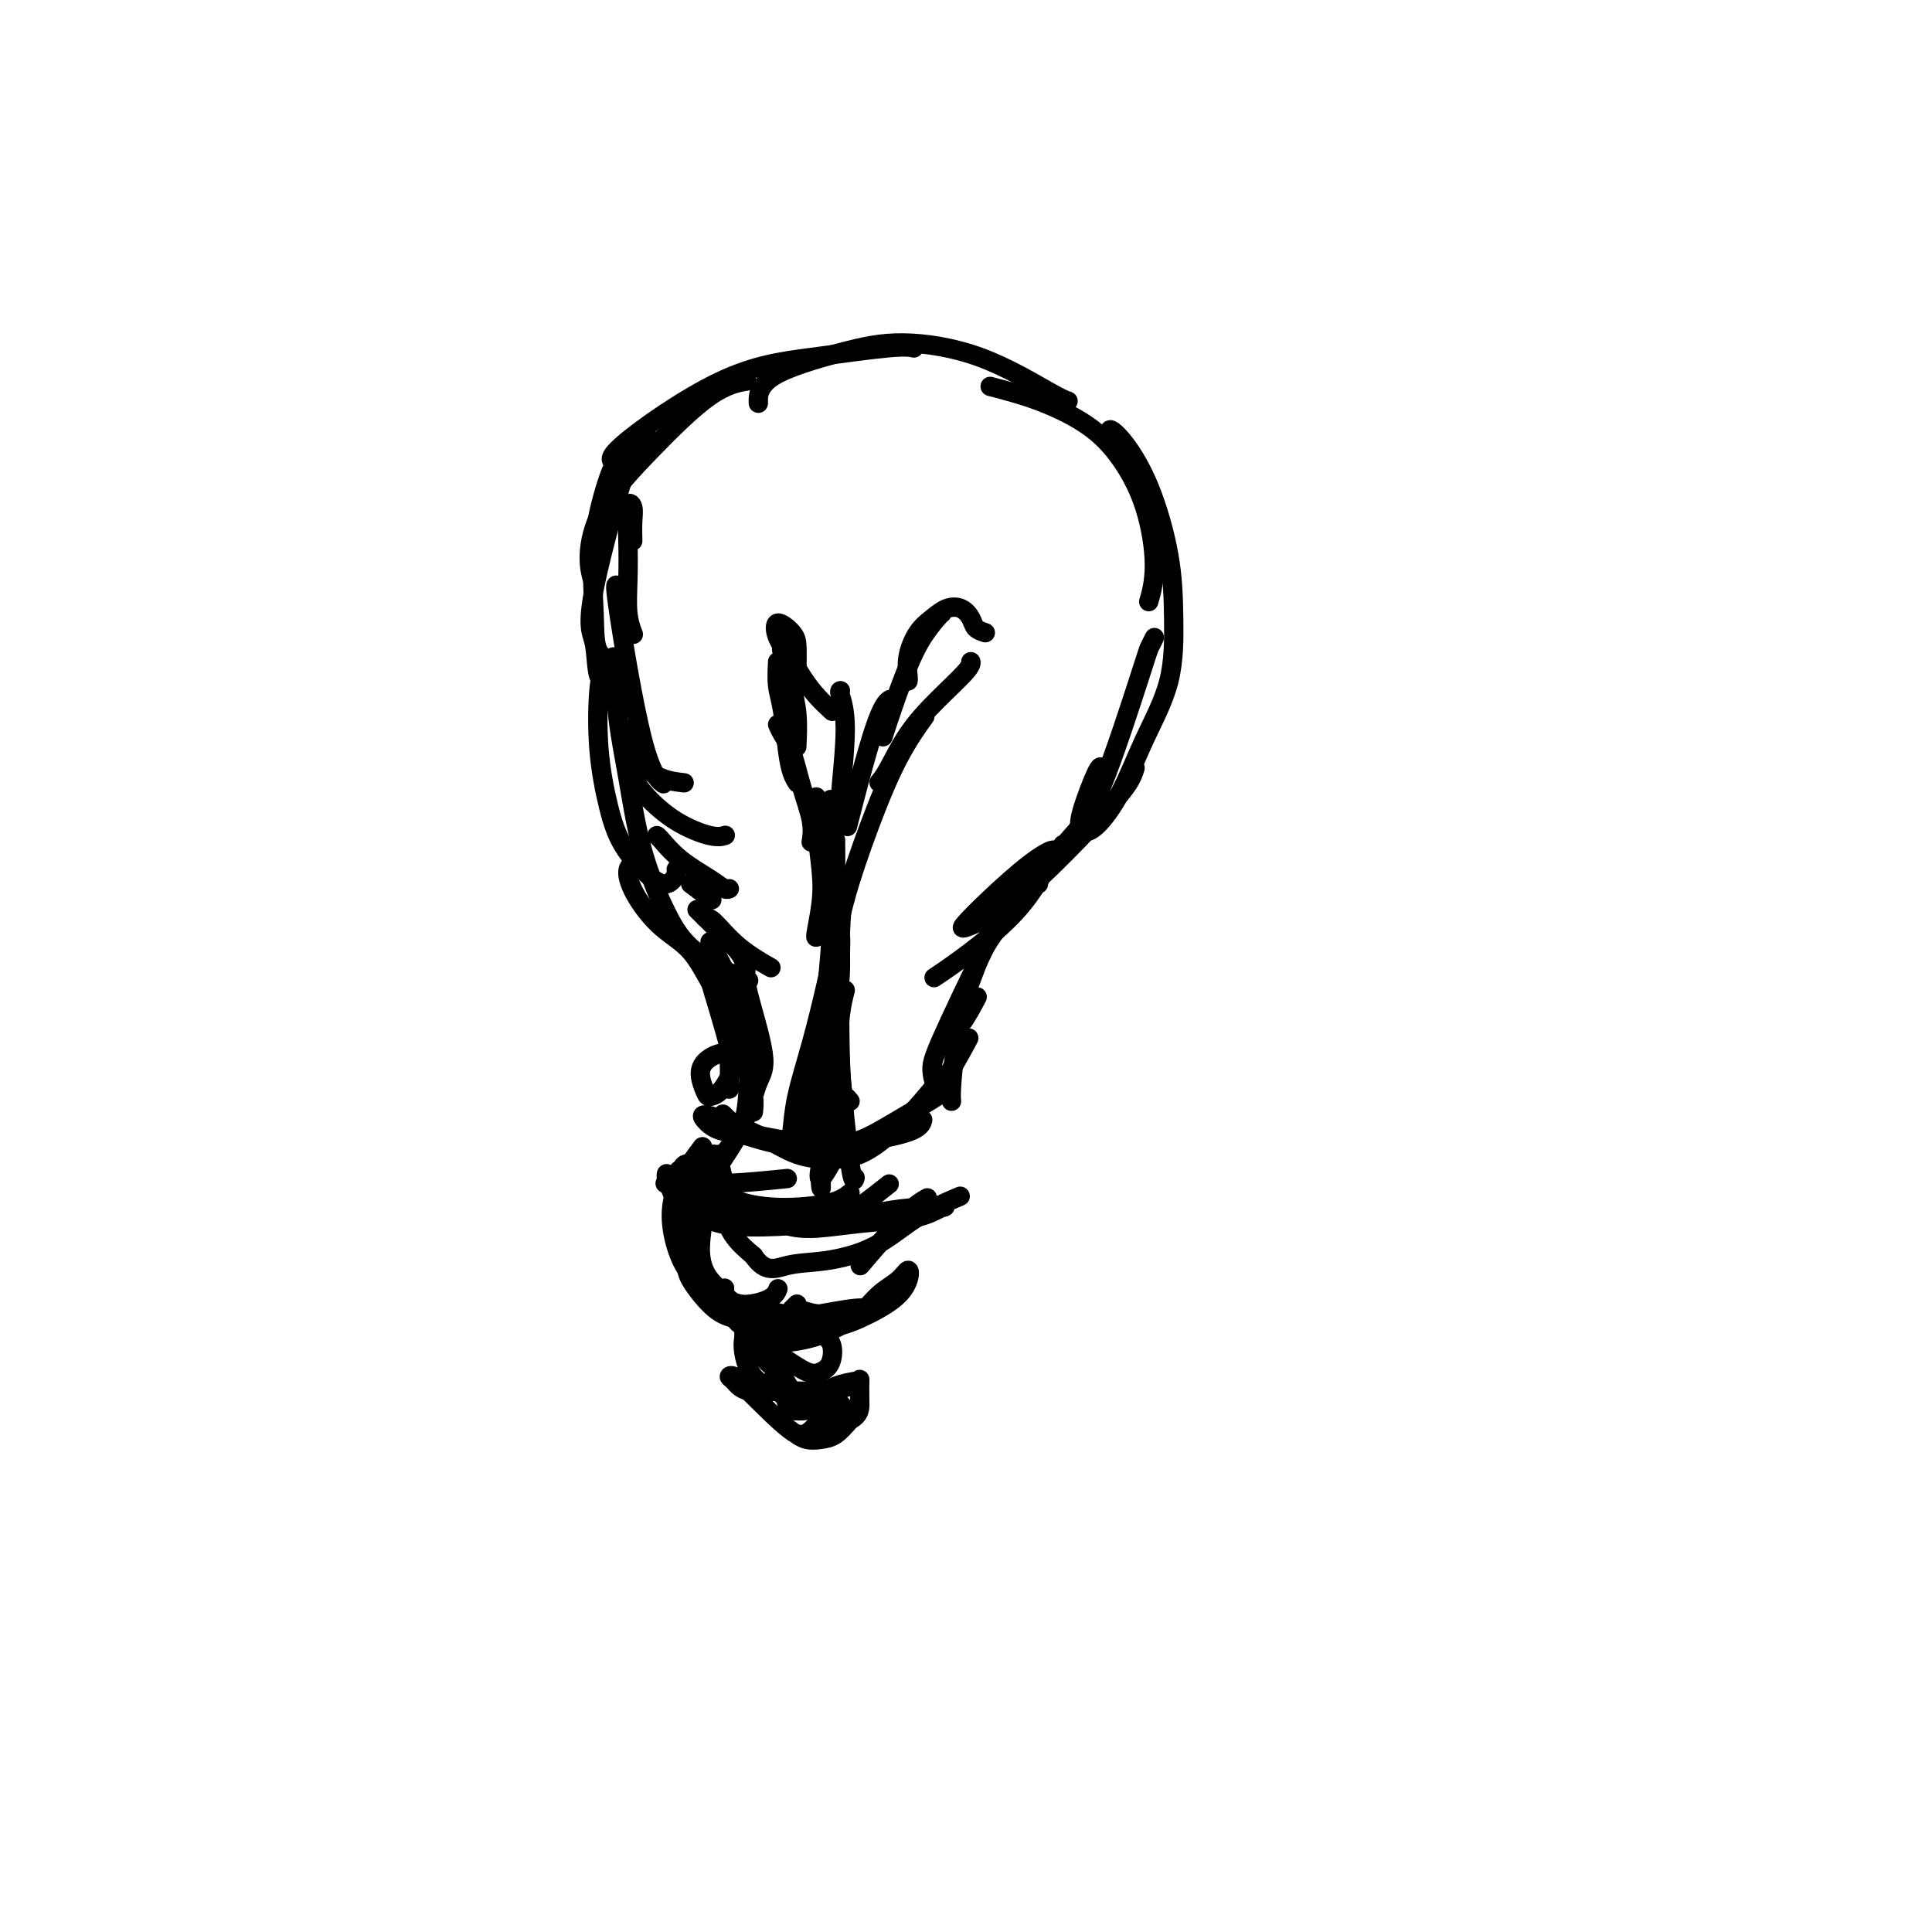 <svg viewBox='0 0 400 400' version='1.1' xmlns='http://www.w3.org/2000/svg' xmlns:xlink='http://www.w3.org/1999/xlink'><g fill='none' stroke='#000000' stroke-width='4' stroke-linecap='round' stroke-linejoin='round'><path d='M129,138c-2.022,-0.716 -4.044,-1.432 -5,-3c-0.956,-1.568 -0.844,-3.989 -1,-8c-0.156,-4.011 -0.578,-9.611 0,-15c0.578,-5.389 2.156,-10.566 3,-13c0.844,-2.434 0.956,-2.124 1,-2c0.044,0.124 0.022,0.062 0,0'/><path d='M127,141c-1.213,0.268 -2.426,0.535 -3,-1c-0.574,-1.535 -0.507,-4.873 -1,-7c-0.493,-2.127 -1.544,-3.044 0,-11c1.544,-7.956 5.685,-22.950 8,-29c2.315,-6.050 2.804,-3.157 3,-2c0.196,1.157 0.098,0.579 0,0'/><path d='M123,121c-0.541,-1.685 -1.083,-3.369 -1,-6c0.083,-2.631 0.790,-6.208 3,-10c2.210,-3.792 5.922,-7.800 10,-12c4.078,-4.200 8.521,-8.592 12,-11c3.479,-2.408 5.994,-2.831 7,-3c1.006,-0.169 0.503,-0.085 0,0'/><path d='M128,96c-1.385,-0.354 -2.770,-0.708 1,-4c3.770,-3.292 12.695,-9.523 20,-13c7.305,-3.477 12.989,-4.200 19,-5c6.011,-0.800 12.349,-1.677 16,-2c3.651,-0.323 4.615,-0.092 5,0c0.385,0.092 0.193,0.046 0,0'/><path d='M157,83c0.007,0.434 0.013,0.867 0,0c-0.013,-0.867 -0.047,-3.035 3,-5c3.047,-1.965 9.174,-3.728 14,-5c4.826,-1.272 8.351,-2.054 13,-2c4.649,0.054 10.421,0.942 16,3c5.579,2.058 10.963,5.285 14,7c3.037,1.715 3.725,1.919 4,2c0.275,0.081 0.138,0.041 0,0'/><path d='M205,80c3.271,0.855 6.541,1.710 10,3c3.459,1.290 7.105,3.016 10,5c2.895,1.984 5.038,4.228 7,7c1.962,2.772 3.742,6.073 5,10c1.258,3.927 1.992,8.480 2,12c0.008,3.520 -0.712,6.006 -1,7c-0.288,0.994 -0.144,0.497 0,0'/><path d='M230,90c-0.218,-0.581 -0.437,-1.162 0,-1c0.437,0.162 1.529,1.066 3,3c1.471,1.934 3.322,4.897 5,9c1.678,4.103 3.185,9.347 4,14c0.815,4.653 0.938,8.714 1,13c0.062,4.286 0.062,8.797 -1,13c-1.062,4.203 -3.187,8.100 -5,12c-1.813,3.900 -3.313,7.804 -5,11c-1.687,3.196 -3.562,5.683 -5,7c-1.438,1.317 -2.438,1.463 -3,1c-0.562,-0.463 -0.687,-1.537 0,-4c0.687,-2.463 2.185,-6.317 3,-8c0.815,-1.683 0.947,-1.195 1,-1c0.053,0.195 0.026,0.098 0,0'/><path d='M239,132c-0.398,0.792 -0.796,1.584 -1,2c-0.204,0.416 -0.214,0.458 -2,6c-1.786,5.542 -5.348,16.586 -8,23c-2.652,6.414 -4.395,8.198 -6,10c-1.605,1.802 -3.071,3.621 -4,5c-0.929,1.379 -1.321,2.318 -1,2c0.321,-0.318 1.356,-1.893 2,-3c0.644,-1.107 0.898,-1.745 1,-2c0.102,-0.255 0.051,-0.128 0,0'/><path d='M235,159c-0.326,1.068 -0.651,2.136 -2,4c-1.349,1.864 -3.720,4.523 -7,8c-3.280,3.477 -7.469,7.770 -11,11c-3.531,3.230 -6.403,5.396 -9,7c-2.597,1.604 -4.919,2.645 -6,3c-1.081,0.355 -0.920,0.022 0,-1c0.920,-1.022 2.600,-2.735 5,-5c2.400,-2.265 5.520,-5.083 8,-7c2.480,-1.917 4.320,-2.933 5,-3c0.680,-0.067 0.199,0.816 -1,3c-1.199,2.184 -3.115,5.668 -6,9c-2.885,3.332 -6.738,6.513 -10,9c-3.262,2.487 -5.932,4.282 -7,5c-1.068,0.718 -0.534,0.359 0,0'/><path d='M125,139c-0.377,0.642 -0.755,1.285 -1,4c-0.245,2.715 -0.358,7.504 0,12c0.358,4.496 1.185,8.701 2,12c0.815,3.299 1.616,5.693 3,8c1.384,2.307 3.352,4.527 5,6c1.648,1.473 2.978,2.199 4,2c1.022,-0.199 1.737,-1.323 2,-2c0.263,-0.677 0.075,-0.908 0,-1c-0.075,-0.092 -0.038,-0.046 0,0'/><path d='M127,136c0.255,4.499 0.509,8.998 1,13c0.491,4.002 1.218,7.506 2,12c0.782,4.494 1.619,9.976 3,15c1.381,5.024 3.307,9.590 5,13c1.693,3.410 3.153,5.666 6,8c2.847,2.334 7.081,4.747 9,5c1.919,0.253 1.525,-1.654 1,-3c-0.525,-1.346 -1.180,-2.132 -3,-4c-1.820,-1.868 -4.806,-4.820 -6,-6c-1.194,-1.180 -0.597,-0.590 0,0'/><path d='M133,180c-0.701,-0.539 -1.402,-1.077 -2,-1c-0.598,0.077 -1.093,0.771 -1,2c0.093,1.229 0.774,2.994 2,5c1.226,2.006 2.998,4.254 5,6c2.002,1.746 4.235,2.990 6,5c1.765,2.010 3.061,4.786 5,8c1.939,3.214 4.522,6.865 6,9c1.478,2.135 1.851,2.753 2,3c0.149,0.247 0.075,0.124 0,0'/><path d='M215,183c-0.525,0.025 -1.051,0.051 -2,1c-0.949,0.949 -2.322,2.822 -4,5c-1.678,2.178 -3.660,4.662 -5,7c-1.340,2.338 -2.036,4.531 -3,7c-0.964,2.469 -2.195,5.214 -3,7c-0.805,1.786 -1.185,2.613 -1,3c0.185,0.387 0.934,0.335 2,-1c1.066,-1.335 2.447,-3.953 3,-5c0.553,-1.047 0.276,-0.524 0,0'/><path d='M205,194c-0.006,-0.056 -0.011,-0.111 -2,4c-1.989,4.111 -5.961,12.389 -8,17c-2.039,4.611 -2.144,5.556 -2,7c0.144,1.444 0.539,3.389 2,2c1.461,-1.389 3.989,-6.111 5,-8c1.011,-1.889 0.506,-0.944 0,0'/><path d='M200,207c-0.732,2.875 -1.464,5.750 -2,9c-0.536,3.250 -0.875,6.875 -1,9c-0.125,2.125 -0.036,2.750 0,3c0.036,0.250 0.018,0.125 0,0'/><path d='M147,201c-0.441,-0.580 -0.881,-1.161 0,2c0.881,3.161 3.085,10.062 4,14c0.915,3.938 0.541,4.913 0,6c-0.541,1.087 -1.251,2.285 -2,3c-0.749,0.715 -1.539,0.947 -2,1c-0.461,0.053 -0.593,-0.074 -1,-1c-0.407,-0.926 -1.090,-2.650 -1,-4c0.090,-1.350 0.952,-2.327 2,-3c1.048,-0.673 2.281,-1.042 3,-1c0.719,0.042 0.925,0.496 1,2c0.075,1.504 0.020,4.059 0,5c-0.020,0.941 -0.006,0.269 0,0c0.006,-0.269 0.003,-0.134 0,0'/><path d='M150,231c-0.292,-0.293 -0.583,-0.585 0,0c0.583,0.585 2.042,2.048 4,3c1.958,0.952 4.416,1.394 8,2c3.584,0.606 8.295,1.378 12,1c3.705,-0.378 6.406,-1.905 10,-4c3.594,-2.095 8.083,-4.756 10,-6c1.917,-1.244 1.262,-1.070 1,-1c-0.262,0.070 -0.131,0.035 0,0'/><path d='M195,223c-1.579,1.969 -3.158,3.938 -5,6c-1.842,2.062 -3.946,4.216 -6,6c-2.054,1.784 -4.057,3.198 -6,4c-1.943,0.802 -3.825,0.991 -6,1c-2.175,0.009 -4.641,-0.162 -7,-1c-2.359,-0.838 -4.609,-2.342 -8,-4c-3.391,-1.658 -7.924,-3.470 -10,-4c-2.076,-0.530 -1.696,0.223 -1,1c0.696,0.777 1.708,1.579 3,2c1.292,0.421 2.864,0.461 5,1c2.136,0.539 4.835,1.577 8,2c3.165,0.423 6.796,0.232 10,0c3.204,-0.232 5.983,-0.506 9,-1c3.017,-0.494 6.274,-1.210 8,-2c1.726,-0.790 1.922,-1.654 2,-2c0.078,-0.346 0.039,-0.173 0,0'/><path d='M163,244c-4.171,0.422 -8.342,0.845 -12,1c-3.658,0.155 -6.802,0.043 -9,0c-2.198,-0.043 -3.448,-0.018 -4,0c-0.552,0.018 -0.404,0.030 0,0c0.404,-0.030 1.065,-0.100 2,0c0.935,0.100 2.144,0.370 4,1c1.856,0.630 4.359,1.621 7,3c2.641,1.379 5.420,3.146 8,4c2.580,0.854 4.959,0.796 7,1c2.041,0.204 3.742,0.670 7,-1c3.258,-1.670 8.074,-5.477 10,-7c1.926,-1.523 0.963,-0.761 0,0'/><path d='M176,247c-0.901,0.720 -1.801,1.440 -4,2c-2.199,0.560 -5.696,0.960 -9,1c-3.304,0.040 -6.415,-0.280 -9,-1c-2.585,-0.720 -4.646,-1.839 -7,-3c-2.354,-1.161 -5.003,-2.362 -6,-3c-0.997,-0.638 -0.342,-0.713 0,-1c0.342,-0.287 0.371,-0.788 1,-1c0.629,-0.212 1.859,-0.137 3,1c1.141,1.137 2.195,3.335 4,5c1.805,1.665 4.362,2.798 7,4c2.638,1.202 5.358,2.472 8,3c2.642,0.528 5.205,0.313 8,0c2.795,-0.313 5.822,-0.726 9,-1c3.178,-0.274 6.508,-0.411 9,-1c2.492,-0.589 4.147,-1.629 5,-2c0.853,-0.371 0.904,-0.071 0,0c-0.904,0.071 -2.761,-0.087 -5,0c-2.239,0.087 -4.858,0.419 -8,1c-3.142,0.581 -6.806,1.412 -11,2c-4.194,0.588 -8.919,0.932 -13,1c-4.081,0.068 -7.517,-0.140 -10,-1c-2.483,-0.860 -4.011,-2.370 -5,-4c-0.989,-1.630 -1.438,-3.378 -1,-5c0.438,-1.622 1.762,-3.117 3,-4c1.238,-0.883 2.389,-1.153 3,-1c0.611,0.153 0.683,0.729 1,2c0.317,1.271 0.879,3.238 1,5c0.121,1.762 -0.198,3.321 0,5c0.198,1.679 0.914,3.480 2,5c1.086,1.520 2.543,2.760 4,4'/><path d='M156,260c2.470,3.735 4.646,2.573 7,2c2.354,-0.573 4.888,-0.557 8,-1c3.112,-0.443 6.803,-1.346 10,-3c3.197,-1.654 5.899,-4.061 9,-6c3.101,-1.939 6.600,-3.411 8,-4c1.400,-0.589 0.700,-0.294 0,0'/><path d='M192,248c-1.222,0.689 -2.444,1.378 -5,4c-2.556,2.622 -6.444,7.178 -8,9c-1.556,1.822 -0.778,0.911 0,0'/><path d='M165,270c-0.447,0.454 -0.895,0.907 -1,1c-0.105,0.093 0.131,-0.175 1,0c0.869,0.175 2.370,0.792 4,1c1.630,0.208 3.389,0.006 5,0c1.611,-0.006 3.073,0.184 4,0c0.927,-0.184 1.319,-0.740 1,-1c-0.319,-0.260 -1.350,-0.223 -3,0c-1.650,0.223 -3.918,0.633 -6,1c-2.082,0.367 -3.976,0.693 -8,0c-4.024,-0.693 -10.177,-2.404 -13,-3c-2.823,-0.596 -2.314,-0.075 -2,0c0.314,0.075 0.435,-0.294 1,0c0.565,0.294 1.576,1.251 3,2c1.424,0.749 3.263,1.289 5,2c1.737,0.711 3.373,1.593 6,2c2.627,0.407 6.246,0.338 9,0c2.754,-0.338 4.643,-0.947 7,-2c2.357,-1.053 5.184,-2.551 7,-4c1.816,-1.449 2.623,-2.849 3,-4c0.377,-1.151 0.324,-2.054 0,-2c-0.324,0.054 -0.919,1.064 -2,2c-1.081,0.936 -2.648,1.796 -4,3c-1.352,1.204 -2.491,2.750 -4,4c-1.509,1.250 -3.390,2.202 -5,3c-1.610,0.798 -2.949,1.440 -5,2c-2.051,0.560 -4.815,1.037 -7,1c-2.185,-0.037 -3.792,-0.587 -5,-1c-1.208,-0.413 -2.018,-0.688 -2,-1c0.018,-0.312 0.862,-0.661 2,-1c1.138,-0.339 2.569,-0.670 4,-1'/><path d='M160,274c1.556,-0.281 3.445,0.516 5,1c1.555,0.484 2.777,0.654 4,1c1.223,0.346 2.446,0.868 3,2c0.554,1.132 0.440,2.874 0,4c-0.440,1.126 -1.204,1.635 -2,2c-0.796,0.365 -1.623,0.587 -3,0c-1.377,-0.587 -3.305,-1.982 -5,-3c-1.695,-1.018 -3.157,-1.657 -4,-2c-0.843,-0.343 -1.065,-0.389 -1,0c0.065,0.389 0.419,1.212 1,2c0.581,0.788 1.389,1.540 2,2c0.611,0.460 1.026,0.628 2,2c0.974,1.372 2.508,3.950 3,5c0.492,1.050 -0.058,0.573 -1,0c-0.942,-0.573 -2.277,-1.243 -3,-2c-0.723,-0.757 -0.833,-1.600 -1,-2c-0.167,-0.400 -0.390,-0.355 0,0c0.390,0.355 1.393,1.021 2,2c0.607,0.979 0.818,2.273 1,3c0.182,0.727 0.336,0.888 1,1c0.664,0.112 1.838,0.174 3,0c1.162,-0.174 2.313,-0.585 3,-1c0.687,-0.415 0.911,-0.833 1,-1c0.089,-0.167 0.045,-0.084 0,0'/><path d='M138,243c-0.056,0.268 -0.113,0.536 0,1c0.113,0.464 0.394,1.125 2,5c1.606,3.875 4.535,10.964 6,15c1.465,4.036 1.464,5.018 2,6c0.536,0.982 1.608,1.964 2,2c0.392,0.036 0.106,-0.875 0,-2c-0.106,-1.125 -0.030,-2.464 0,-3c0.030,-0.536 0.015,-0.268 0,0'/><path d='M142,250c-0.538,1.510 -1.076,3.020 -1,5c0.076,1.980 0.767,4.429 1,6c0.233,1.571 0.009,2.262 1,4c0.991,1.738 3.197,4.521 5,6c1.803,1.479 3.203,1.654 4,2c0.797,0.346 0.992,0.864 1,1c0.008,0.136 -0.171,-0.110 -1,-1c-0.829,-0.890 -2.310,-2.423 -4,-4c-1.690,-1.577 -3.591,-3.198 -5,-5c-1.409,-1.802 -2.328,-3.787 -3,-6c-0.672,-2.213 -1.098,-4.655 -1,-7c0.098,-2.345 0.719,-4.593 2,-7c1.281,-2.407 3.223,-4.973 4,-6c0.777,-1.027 0.388,-0.513 0,0'/><path d='M149,239c0.018,0.096 0.036,0.192 -1,4c-1.036,3.808 -3.125,11.328 -3,16c0.125,4.672 2.464,6.495 4,8c1.536,1.505 2.267,2.692 4,3c1.733,0.308 4.467,-0.263 6,-1c1.533,-0.737 1.867,-1.639 2,-2c0.133,-0.361 0.067,-0.180 0,0'/><path d='M146,190c0.458,-0.024 0.917,-0.048 2,1c1.083,1.048 2.792,3.167 5,5c2.208,1.833 4.917,3.381 6,4c1.083,0.619 0.542,0.310 0,0'/><path d='M143,183c1.667,1.250 3.333,2.500 4,3c0.667,0.500 0.333,0.250 0,0'/><path d='M136,173c0.129,0.075 0.259,0.150 1,1c0.741,0.850 2.094,2.476 4,4c1.906,1.524 4.367,2.944 6,4c1.633,1.056 2.440,1.746 3,2c0.560,0.254 0.874,0.073 1,0c0.126,-0.073 0.063,-0.036 0,0'/><path d='M131,161c0.777,1.215 1.553,2.431 3,4c1.447,1.569 3.563,3.493 6,5c2.437,1.507 5.195,2.598 7,3c1.805,0.402 2.659,0.115 3,0c0.341,-0.115 0.171,-0.057 0,0'/><path d='M130,151c0.149,0.649 0.298,1.298 1,3c0.702,1.702 1.958,4.458 4,6c2.042,1.542 4.869,1.869 6,2c1.131,0.131 0.565,0.065 0,0'/><path d='M131,112c-0.030,-1.394 -0.060,-2.788 0,-4c0.060,-1.212 0.211,-2.243 0,-3c-0.211,-0.757 -0.785,-1.239 -1,0c-0.215,1.239 -0.071,4.199 0,7c0.071,2.801 0.071,5.441 0,8c-0.071,2.559 -0.211,5.035 0,7c0.211,1.965 0.775,3.419 1,4c0.225,0.581 0.113,0.291 0,0'/><path d='M128,122c-0.446,-1.095 -0.893,-2.190 0,4c0.893,6.190 3.125,19.667 5,27c1.875,7.333 3.393,8.524 4,9c0.607,0.476 0.304,0.238 0,0'/><path d='M155,203c-0.359,0.053 -0.718,0.107 0,3c0.718,2.893 2.512,8.627 3,12c0.488,3.373 -0.329,4.386 -1,6c-0.671,1.614 -1.197,3.828 -2,6c-0.803,2.172 -1.885,4.302 -3,6c-1.115,1.698 -2.264,2.964 -3,4c-0.736,1.036 -1.059,1.841 -1,2c0.059,0.159 0.501,-0.330 1,-1c0.499,-0.670 1.054,-1.523 2,-3c0.946,-1.477 2.282,-3.579 3,-6c0.718,-2.421 0.819,-5.162 1,-8c0.181,-2.838 0.442,-5.775 0,-9c-0.442,-3.225 -1.588,-6.740 -3,-10c-1.412,-3.260 -3.089,-6.265 -4,-8c-0.911,-1.735 -1.054,-2.202 -1,-2c0.054,0.202 0.305,1.071 1,3c0.695,1.929 1.832,4.916 3,8c1.168,3.084 2.365,6.263 3,9c0.635,2.737 0.706,5.033 1,7c0.294,1.967 0.810,3.607 1,5c0.190,1.393 0.054,2.541 0,3c-0.054,0.459 -0.027,0.230 0,0'/><path d='M176,228c-0.317,-0.392 -0.635,-0.785 -1,-1c-0.365,-0.215 -0.778,-0.254 -1,-7c-0.222,-6.746 -0.252,-20.201 0,-27c0.252,-6.799 0.786,-6.943 1,-7c0.214,-0.057 0.107,-0.029 0,0'/><path d='M173,200c-0.113,-0.917 -0.226,-1.833 0,-4c0.226,-2.167 0.790,-5.583 2,-10c1.210,-4.417 3.067,-9.833 5,-15c1.933,-5.167 3.944,-10.083 6,-14c2.056,-3.917 4.159,-6.833 5,-8c0.841,-1.167 0.421,-0.583 0,0'/><path d='M182,162c0.528,-0.643 1.056,-1.286 2,-3c0.944,-1.714 2.306,-4.498 4,-7c1.694,-2.502 3.722,-4.722 6,-7c2.278,-2.278 4.806,-4.613 6,-6c1.194,-1.387 1.056,-1.825 1,-2c-0.056,-0.175 -0.028,-0.088 0,0'/><path d='M204,131c-0.773,-0.254 -1.547,-0.507 -2,-1c-0.453,-0.493 -0.586,-1.225 -1,-2c-0.414,-0.775 -1.110,-1.594 -2,-2c-0.890,-0.406 -1.976,-0.400 -3,0c-1.024,0.400 -1.987,1.193 -3,2c-1.013,0.807 -2.075,1.628 -3,3c-0.925,1.372 -1.712,3.296 -2,5c-0.288,1.704 -0.078,3.190 0,4c0.078,0.810 0.022,0.946 0,1c-0.022,0.054 -0.011,0.027 0,0'/><path d='M195,127c-0.154,0.100 -0.308,0.199 -1,1c-0.692,0.801 -1.923,2.303 -3,4c-1.077,1.697 -2.000,3.589 -3,6c-1.000,2.411 -2.077,5.341 -3,8c-0.923,2.659 -1.692,5.045 -2,6c-0.308,0.955 -0.154,0.477 0,0'/><path d='M184,145c0.190,-0.143 0.381,-0.286 0,0c-0.381,0.286 -1.333,1.000 -3,6c-1.667,5.000 -4.048,14.286 -5,18c-0.952,3.714 -0.476,1.857 0,0'/><path d='M175,170c-0.433,0.483 -0.866,0.967 -1,1c-0.134,0.033 0.031,-0.383 0,-1c-0.031,-0.617 -0.257,-1.433 0,-5c0.257,-3.567 0.997,-9.884 1,-14c0.003,-4.116 -0.730,-6.031 -1,-7c-0.270,-0.969 -0.077,-0.991 0,-1c0.077,-0.009 0.039,-0.004 0,0'/><path d='M172,147c0.261,0.239 0.521,0.478 0,0c-0.521,-0.478 -1.824,-1.673 -3,-3c-1.176,-1.327 -2.224,-2.787 -3,-4c-0.776,-1.213 -1.280,-2.181 -2,-3c-0.720,-0.819 -1.655,-1.490 -2,-2c-0.345,-0.510 -0.098,-0.860 0,-1c0.098,-0.140 0.049,-0.070 0,0'/><path d='M165,139c-0.007,-0.039 -0.014,-0.079 0,-1c0.014,-0.921 0.049,-2.724 0,-4c-0.049,-1.276 -0.182,-2.026 -1,-3c-0.818,-0.974 -2.320,-2.171 -3,-2c-0.680,0.171 -0.536,1.711 0,3c0.536,1.289 1.464,2.329 2,4c0.536,1.671 0.680,3.974 1,6c0.320,2.026 0.817,3.776 1,6c0.183,2.224 0.052,4.921 0,6c-0.052,1.079 -0.026,0.539 0,0'/><path d='M161,137c-0.089,1.753 -0.178,3.507 0,5c0.178,1.493 0.622,2.726 1,5c0.378,2.274 0.689,5.589 1,8c0.311,2.411 0.622,3.918 1,5c0.378,1.082 0.822,1.738 1,2c0.178,0.262 0.089,0.131 0,0'/><path d='M161,150c0.241,0.556 0.481,1.113 1,2c0.519,0.887 1.316,2.105 2,4c0.684,1.895 1.256,4.467 2,7c0.744,2.533 1.662,5.028 2,7c0.338,1.972 0.097,3.421 0,4c-0.097,0.579 -0.048,0.290 0,0'/><path d='M169,165c0.028,0.085 0.056,0.170 0,1c-0.056,0.830 -0.197,2.404 0,5c0.197,2.596 0.732,6.212 1,9c0.268,2.788 0.268,4.747 0,7c-0.268,2.253 -0.803,4.799 -1,6c-0.197,1.201 -0.056,1.057 0,1c0.056,-0.057 0.028,-0.029 0,0'/><path d='M172,166c-0.002,-0.421 -0.004,-0.843 0,0c0.004,0.843 0.015,2.949 0,6c-0.015,3.051 -0.057,7.047 0,11c0.057,3.953 0.211,7.864 0,12c-0.211,4.136 -0.788,8.498 -1,13c-0.212,4.502 -0.061,9.143 0,11c0.061,1.857 0.030,0.928 0,0'/><path d='M173,174c-0.005,-0.127 -0.009,-0.253 0,1c0.009,1.253 0.032,3.887 0,7c-0.032,3.113 -0.117,6.706 0,11c0.117,4.294 0.438,9.288 0,14c-0.438,4.712 -1.634,9.140 -2,14c-0.366,4.860 0.098,10.152 0,14c-0.098,3.848 -0.759,6.253 -1,8c-0.241,1.747 -0.062,2.835 0,3c0.062,0.165 0.005,-0.594 0,-2c-0.005,-1.406 0.040,-3.458 0,-6c-0.040,-2.542 -0.164,-5.574 0,-9c0.164,-3.426 0.616,-7.245 1,-11c0.384,-3.755 0.700,-7.444 1,-11c0.300,-3.556 0.583,-6.977 1,-9c0.417,-2.023 0.967,-2.648 1,-3c0.033,-0.352 -0.449,-0.432 -1,1c-0.551,1.432 -1.169,4.375 -2,8c-0.831,3.625 -1.876,7.931 -3,12c-1.124,4.069 -2.327,7.900 -3,11c-0.673,3.100 -0.815,5.470 -1,7c-0.185,1.530 -0.412,2.220 0,2c0.412,-0.220 1.462,-1.351 2,-3c0.538,-1.649 0.565,-3.817 1,-7c0.435,-3.183 1.279,-7.380 2,-11c0.721,-3.620 1.318,-6.663 2,-10c0.682,-3.337 1.448,-6.969 2,-9c0.552,-2.031 0.890,-2.462 1,-2c0.110,0.462 -0.009,1.817 0,4c0.009,2.183 0.145,5.195 -1,11c-1.145,5.805 -3.573,14.402 -6,23'/><path d='M167,232c-1.191,6.585 -1.170,5.049 -1,5c0.170,-0.049 0.489,1.389 1,1c0.511,-0.389 1.215,-2.605 2,-5c0.785,-2.395 1.653,-4.970 2,-6c0.347,-1.030 0.174,-0.515 0,0'/><path d='M172,233c0.211,-0.255 0.421,-0.510 0,1c-0.421,1.510 -1.474,4.786 -2,7c-0.526,2.214 -0.526,3.365 0,3c0.526,-0.365 1.579,-2.247 2,-3c0.421,-0.753 0.211,-0.376 0,0'/><path d='M175,205c-0.370,1.450 -0.740,2.900 -1,5c-0.260,2.100 -0.410,4.852 0,11c0.410,6.148 1.380,15.694 2,20c0.620,4.306 0.892,3.373 1,3c0.108,-0.373 0.054,-0.187 0,0'/><path d='M154,277c-0.113,0.781 -0.225,1.562 0,3c0.225,1.438 0.788,3.534 2,5c1.212,1.466 3.072,2.301 5,3c1.928,0.699 3.925,1.262 6,1c2.075,-0.262 4.228,-1.348 6,-2c1.772,-0.652 3.162,-0.869 4,-1c0.838,-0.131 1.122,-0.177 1,0c-0.122,0.177 -0.652,0.577 -2,1c-1.348,0.423 -3.514,0.870 -6,1c-2.486,0.130 -5.291,-0.058 -8,0c-2.709,0.058 -5.323,0.360 -7,0c-1.677,-0.360 -2.416,-1.384 -3,-2c-0.584,-0.616 -1.013,-0.826 -1,-1c0.013,-0.174 0.467,-0.313 1,0c0.533,0.313 1.143,1.079 2,2c0.857,0.921 1.960,1.998 4,4c2.040,2.002 5.015,4.929 7,6c1.985,1.071 2.979,0.286 4,0c1.021,-0.286 2.069,-0.072 3,-1c0.931,-0.928 1.746,-2.999 2,-4c0.254,-1.001 -0.054,-0.933 0,-1c0.054,-0.067 0.468,-0.268 0,0c-0.468,0.268 -1.819,1.004 -3,2c-1.181,0.996 -2.192,2.253 -3,3c-0.808,0.747 -1.413,0.983 -2,1c-0.587,0.017 -1.157,-0.186 -1,0c0.157,0.186 1.042,0.761 2,1c0.958,0.239 1.989,0.141 3,0c1.011,-0.141 2.003,-0.326 3,-1c0.997,-0.674 1.998,-1.837 3,-3'/><path d='M176,294c2.155,-1.131 2.042,-2.458 2,-4c-0.042,-1.542 -0.012,-3.298 0,-4c0.012,-0.702 0.006,-0.351 0,0'/><path d='M173,292c-0.408,0.853 -0.817,1.707 -1,2c-0.183,0.293 -0.142,0.027 0,-1c0.142,-1.027 0.384,-2.815 1,-4c0.616,-1.185 1.604,-1.767 2,-2c0.396,-0.233 0.198,-0.116 0,0'/></g>
</svg>